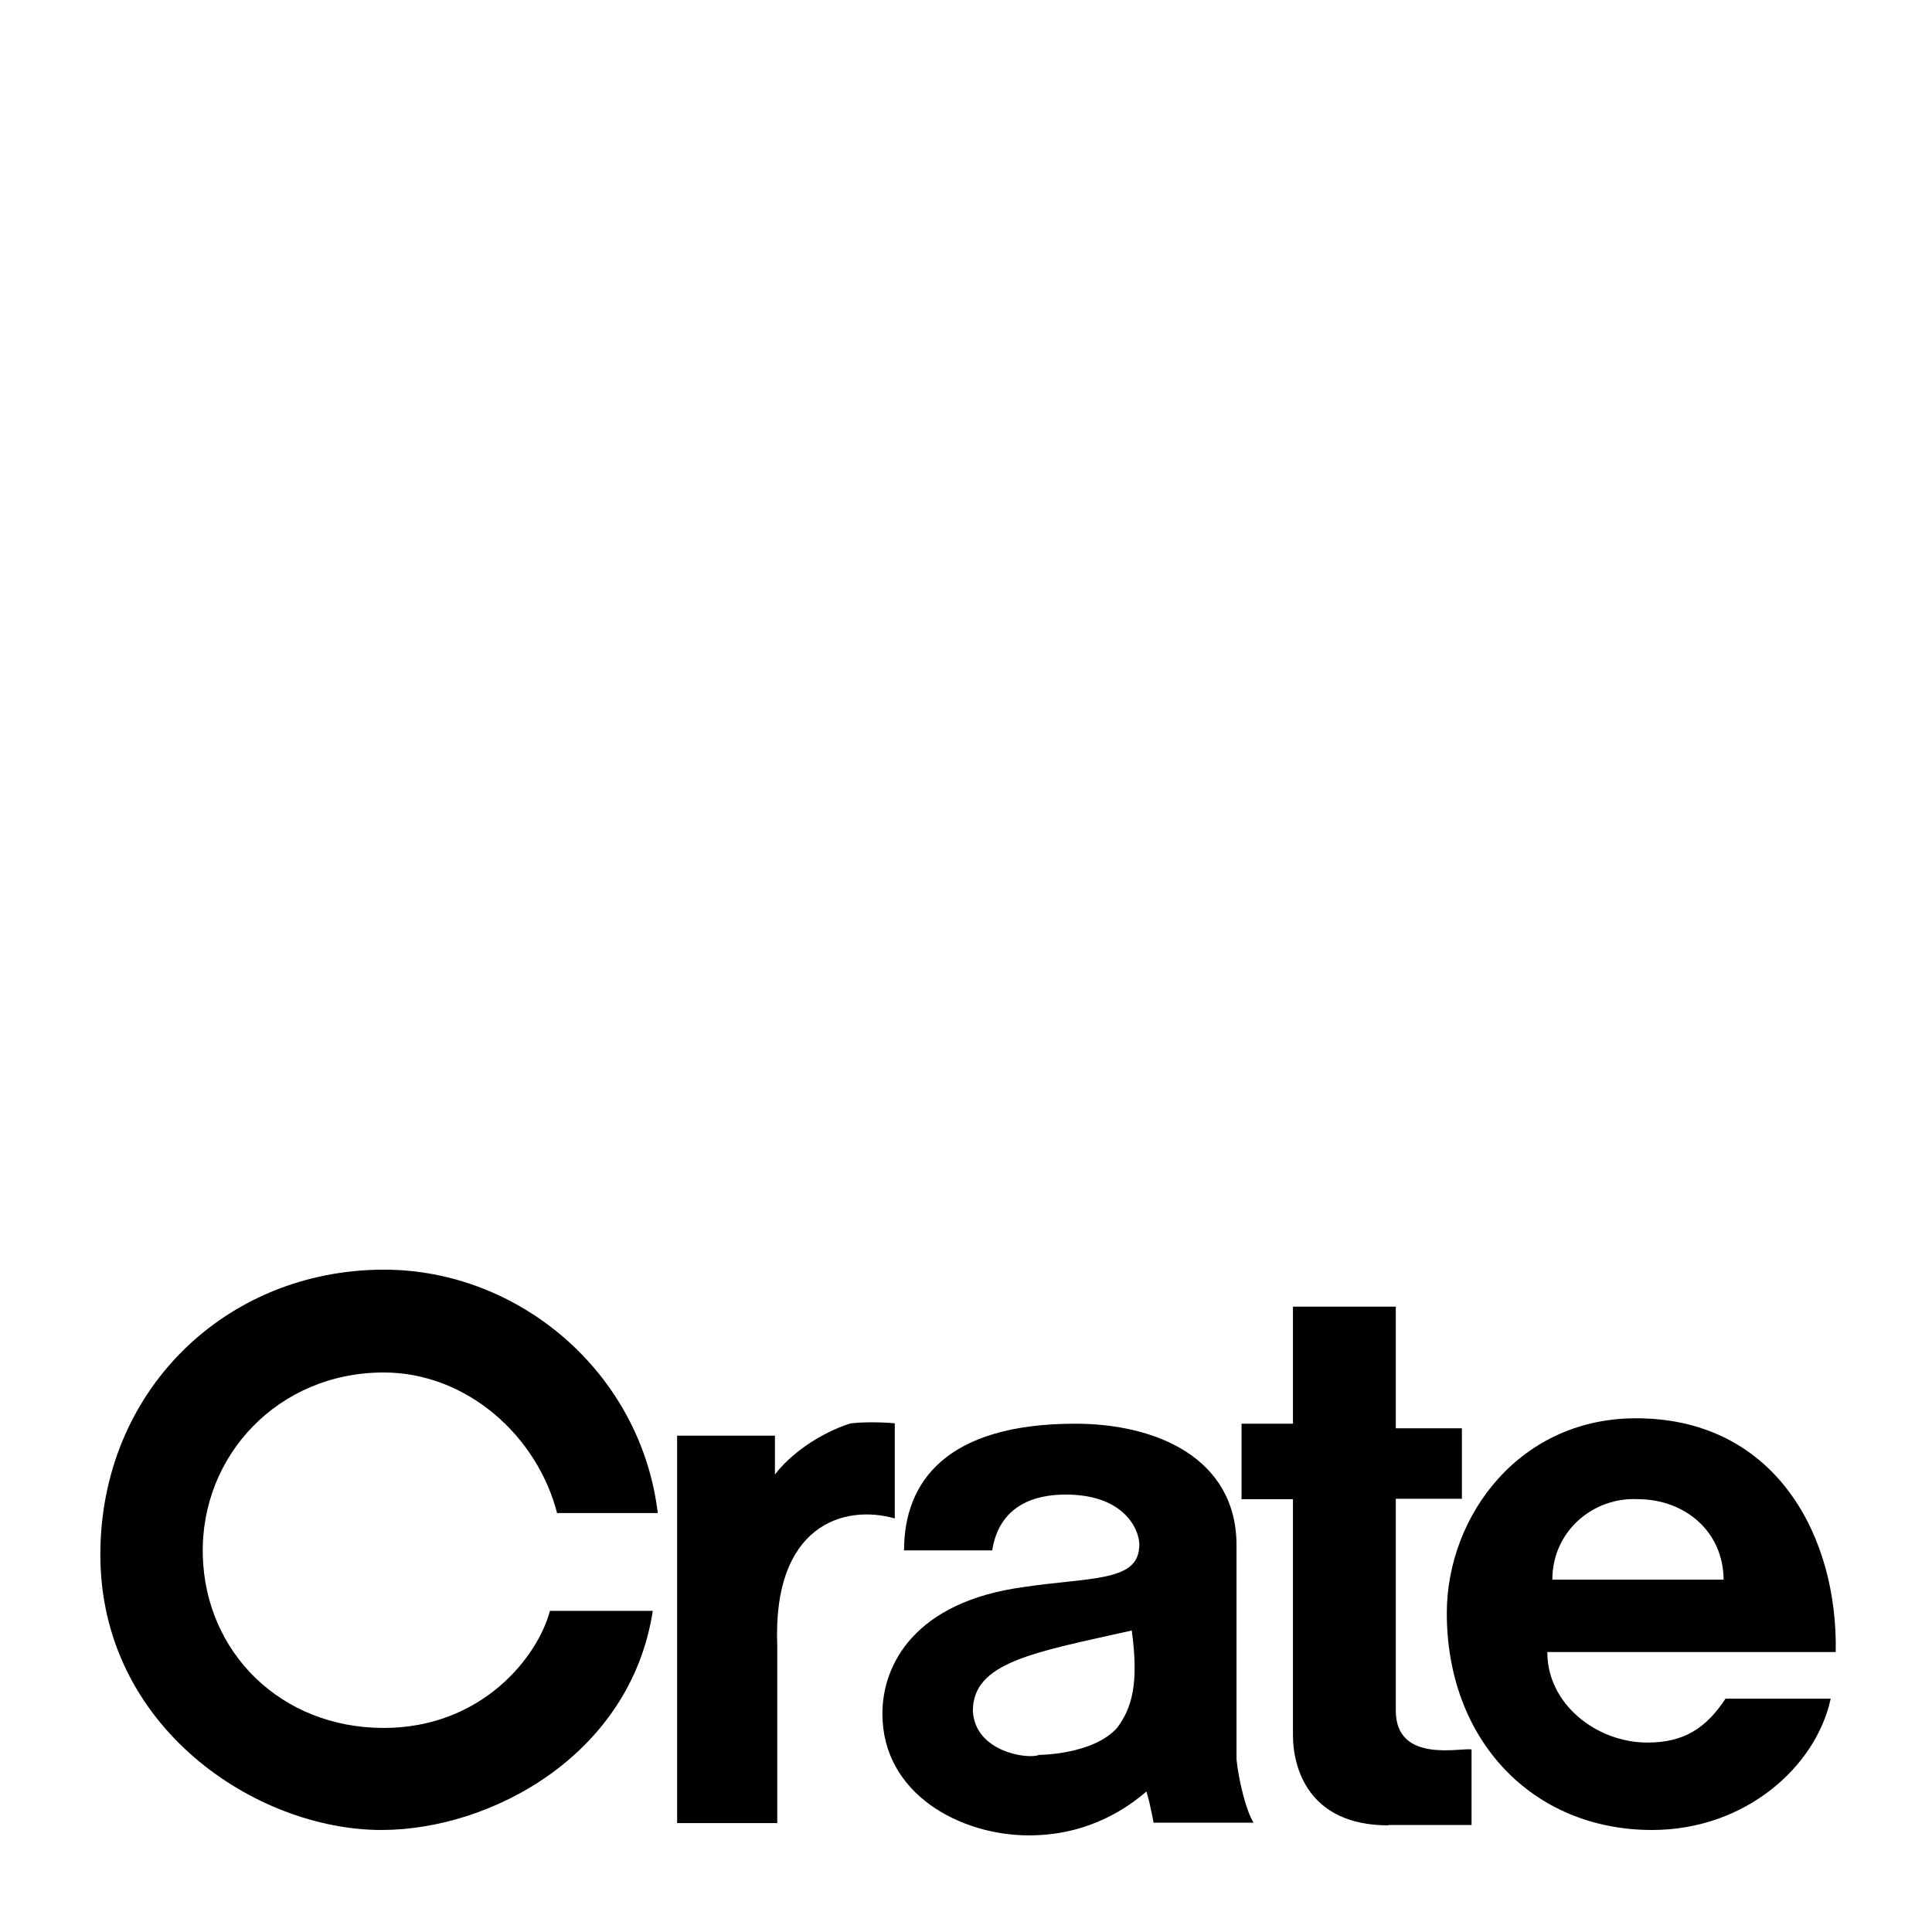 <svg xmlns="http://www.w3.org/2000/svg" xmlns:xlink="http://www.w3.org/1999/xlink" width="500" zoomAndPan="magnify" viewBox="0 0 375 375" height="500" preserveAspectRatio="xMidYMid meet" version="1.0"><rect x="-37.5" width="450" fill="#ffffff" y="-37.5" height="450" fill-opacity="1"/><rect x="-37.5" width="450" fill="#ffffff" y="-37.5" height="450" fill-opacity="1"/><path fill="#000000" d="M 108.168 293.832 C 104.34 278.73 90.609 266.398 74.477 266.398 C 54.066 266.398 38.91 282.469 39.359 301.828 C 39.809 320.738 54.516 335.391 74.477 335.391 C 93.461 335.391 104.34 321.711 106.742 312.668 L 126.703 312.668 C 122.426 340.547 95.41 355.199 74.027 355.199 C 49.789 355.199 19.477 335.316 19.477 301.754 C 19.477 270.059 43.711 246.441 74.551 246.441 C 100.664 246.441 124.375 266.324 127.676 293.68 L 108.168 293.68 Z M 108.168 293.832 " fill-opacity="1" fill-rule="evenodd"/><path fill="#000000" d="M 269.496 354.301 C 253.812 354.301 250.961 342.941 250.961 336.812 L 250.961 290.988 L 240.98 290.988 L 240.98 276.34 L 250.961 276.34 L 250.961 253.617 L 270.922 253.617 L 270.922 277.234 L 283.754 277.234 L 283.754 290.914 L 270.922 290.914 L 270.922 332.027 C 270.922 342.418 283.754 339.129 285.629 339.578 L 285.629 354.227 L 269.496 354.227 Z M 269.496 354.301 " fill-opacity="1" fill-rule="evenodd"/><path fill="#000000" d="M 150.863 319.32 C 150.863 320.293 150.863 353.855 150.863 353.855 L 131.43 353.855 L 131.43 278.656 L 150.414 278.656 L 150.414 286.207 C 153.266 282.395 158.969 278.207 165.121 276.266 C 169.398 275.816 173.676 276.266 173.676 276.266 L 173.676 294.727 C 163.695 291.887 149.961 296.148 150.863 319.32 Z M 150.863 319.32 " fill-opacity="1" fill-rule="evenodd"/><path fill="#000000" d="M 300.336 320.738 C 300.336 330.684 309.789 338.23 319.77 338.23 C 326.898 338.23 331.176 335.391 334.926 329.711 L 355.336 329.711 C 352.484 342.941 338.754 355.199 320.668 355.199 C 297.41 355.199 280.824 337.707 280.824 313.117 C 280.824 294.203 295.082 274.844 318.344 275.293 C 344.906 275.742 356.762 298.465 356.312 320.664 L 300.336 320.664 Z M 317.895 290.988 C 309.34 290.543 301.309 297.121 301.309 306.613 L 334.551 306.613 C 334.477 297.121 326.898 290.988 317.895 290.988 Z M 317.895 290.988 " fill-opacity="1" fill-rule="evenodd"/><path fill="#000000" d="M 223.949 353.855 C 223.949 354.301 223.5 351.012 222.523 347.723 C 219.223 350.566 211.641 356.246 199.711 356.246 C 186.43 356.246 171.273 348.246 171.273 332.625 C 171.273 323.207 177.426 310.875 198.812 308.031 C 211.117 306.164 220.648 307.062 221.098 300.484 C 221.547 298.09 219.223 290.094 206.84 290.094 C 201.137 290.094 194.008 291.961 192.582 300.93 L 175.477 300.93 C 175.477 287.699 183.578 276.34 208.715 276.34 C 224.398 276.34 240.008 282.992 240.008 299.961 C 240.008 299.961 240.008 340.176 240.008 341.52 C 240.457 345.781 241.883 351.461 243.309 353.777 L 223.949 353.777 Z M 188.832 332.102 C 189.281 340.176 199.711 341.52 201.664 340.625 C 201.664 340.625 212.094 340.625 216.82 335.391 C 219.672 331.578 221.098 326.871 219.672 316.48 C 200.688 320.738 188.832 322.609 188.832 332.102 Z M 188.832 332.102 " fill-opacity="1" fill-rule="evenodd"/></svg>